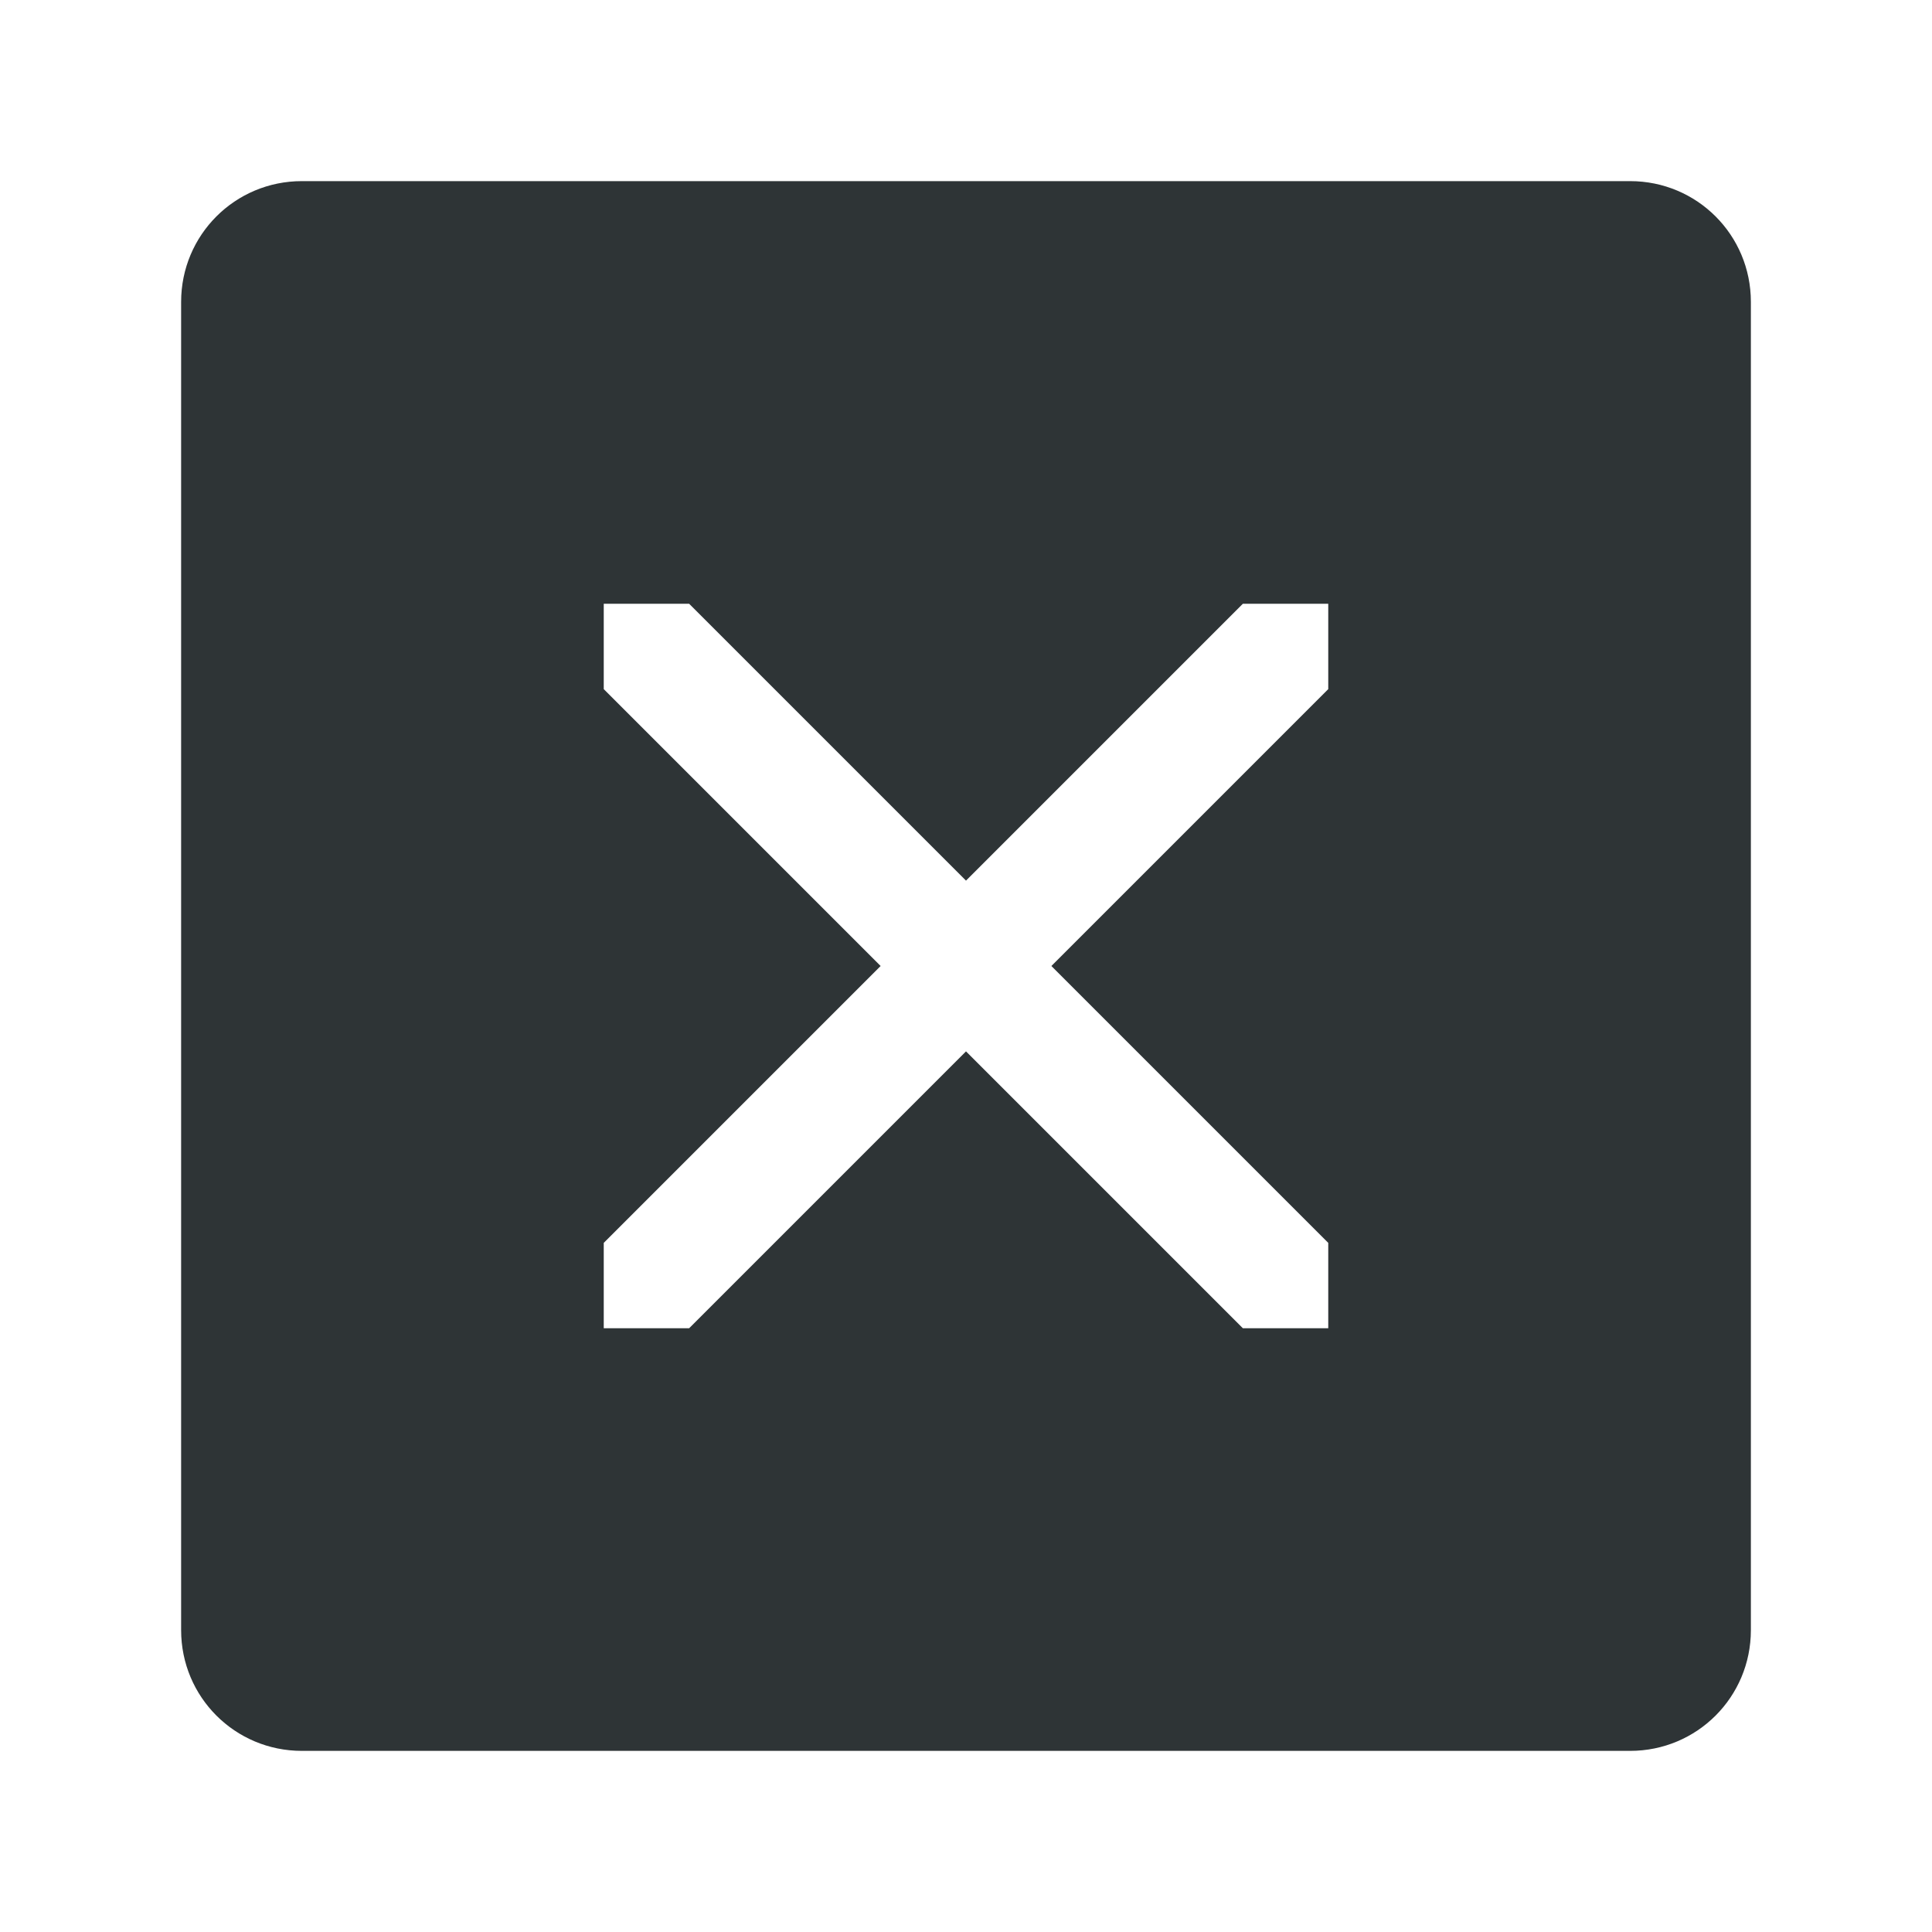 <svg height="32" viewBox="0 0 32 32" width="32" xmlns="http://www.w3.org/2000/svg"><path d="m5 3c-1.108 0-2 .892-2 2v22c0 1.108.892 2 2 2h22c1.108 0 2-.892 2-2v-22c0-1.108-.892-2-2-2zm5 7h1.414l4.586 4.586 4.586-4.586h1.414v1.414l-4.586 4.586 4.586 4.586v1.414h-1.414l-4.586-4.586-4.586 4.586h-1.414v-1.414l4.586-4.586-4.586-4.586z" fill="#2e3436"/></svg>